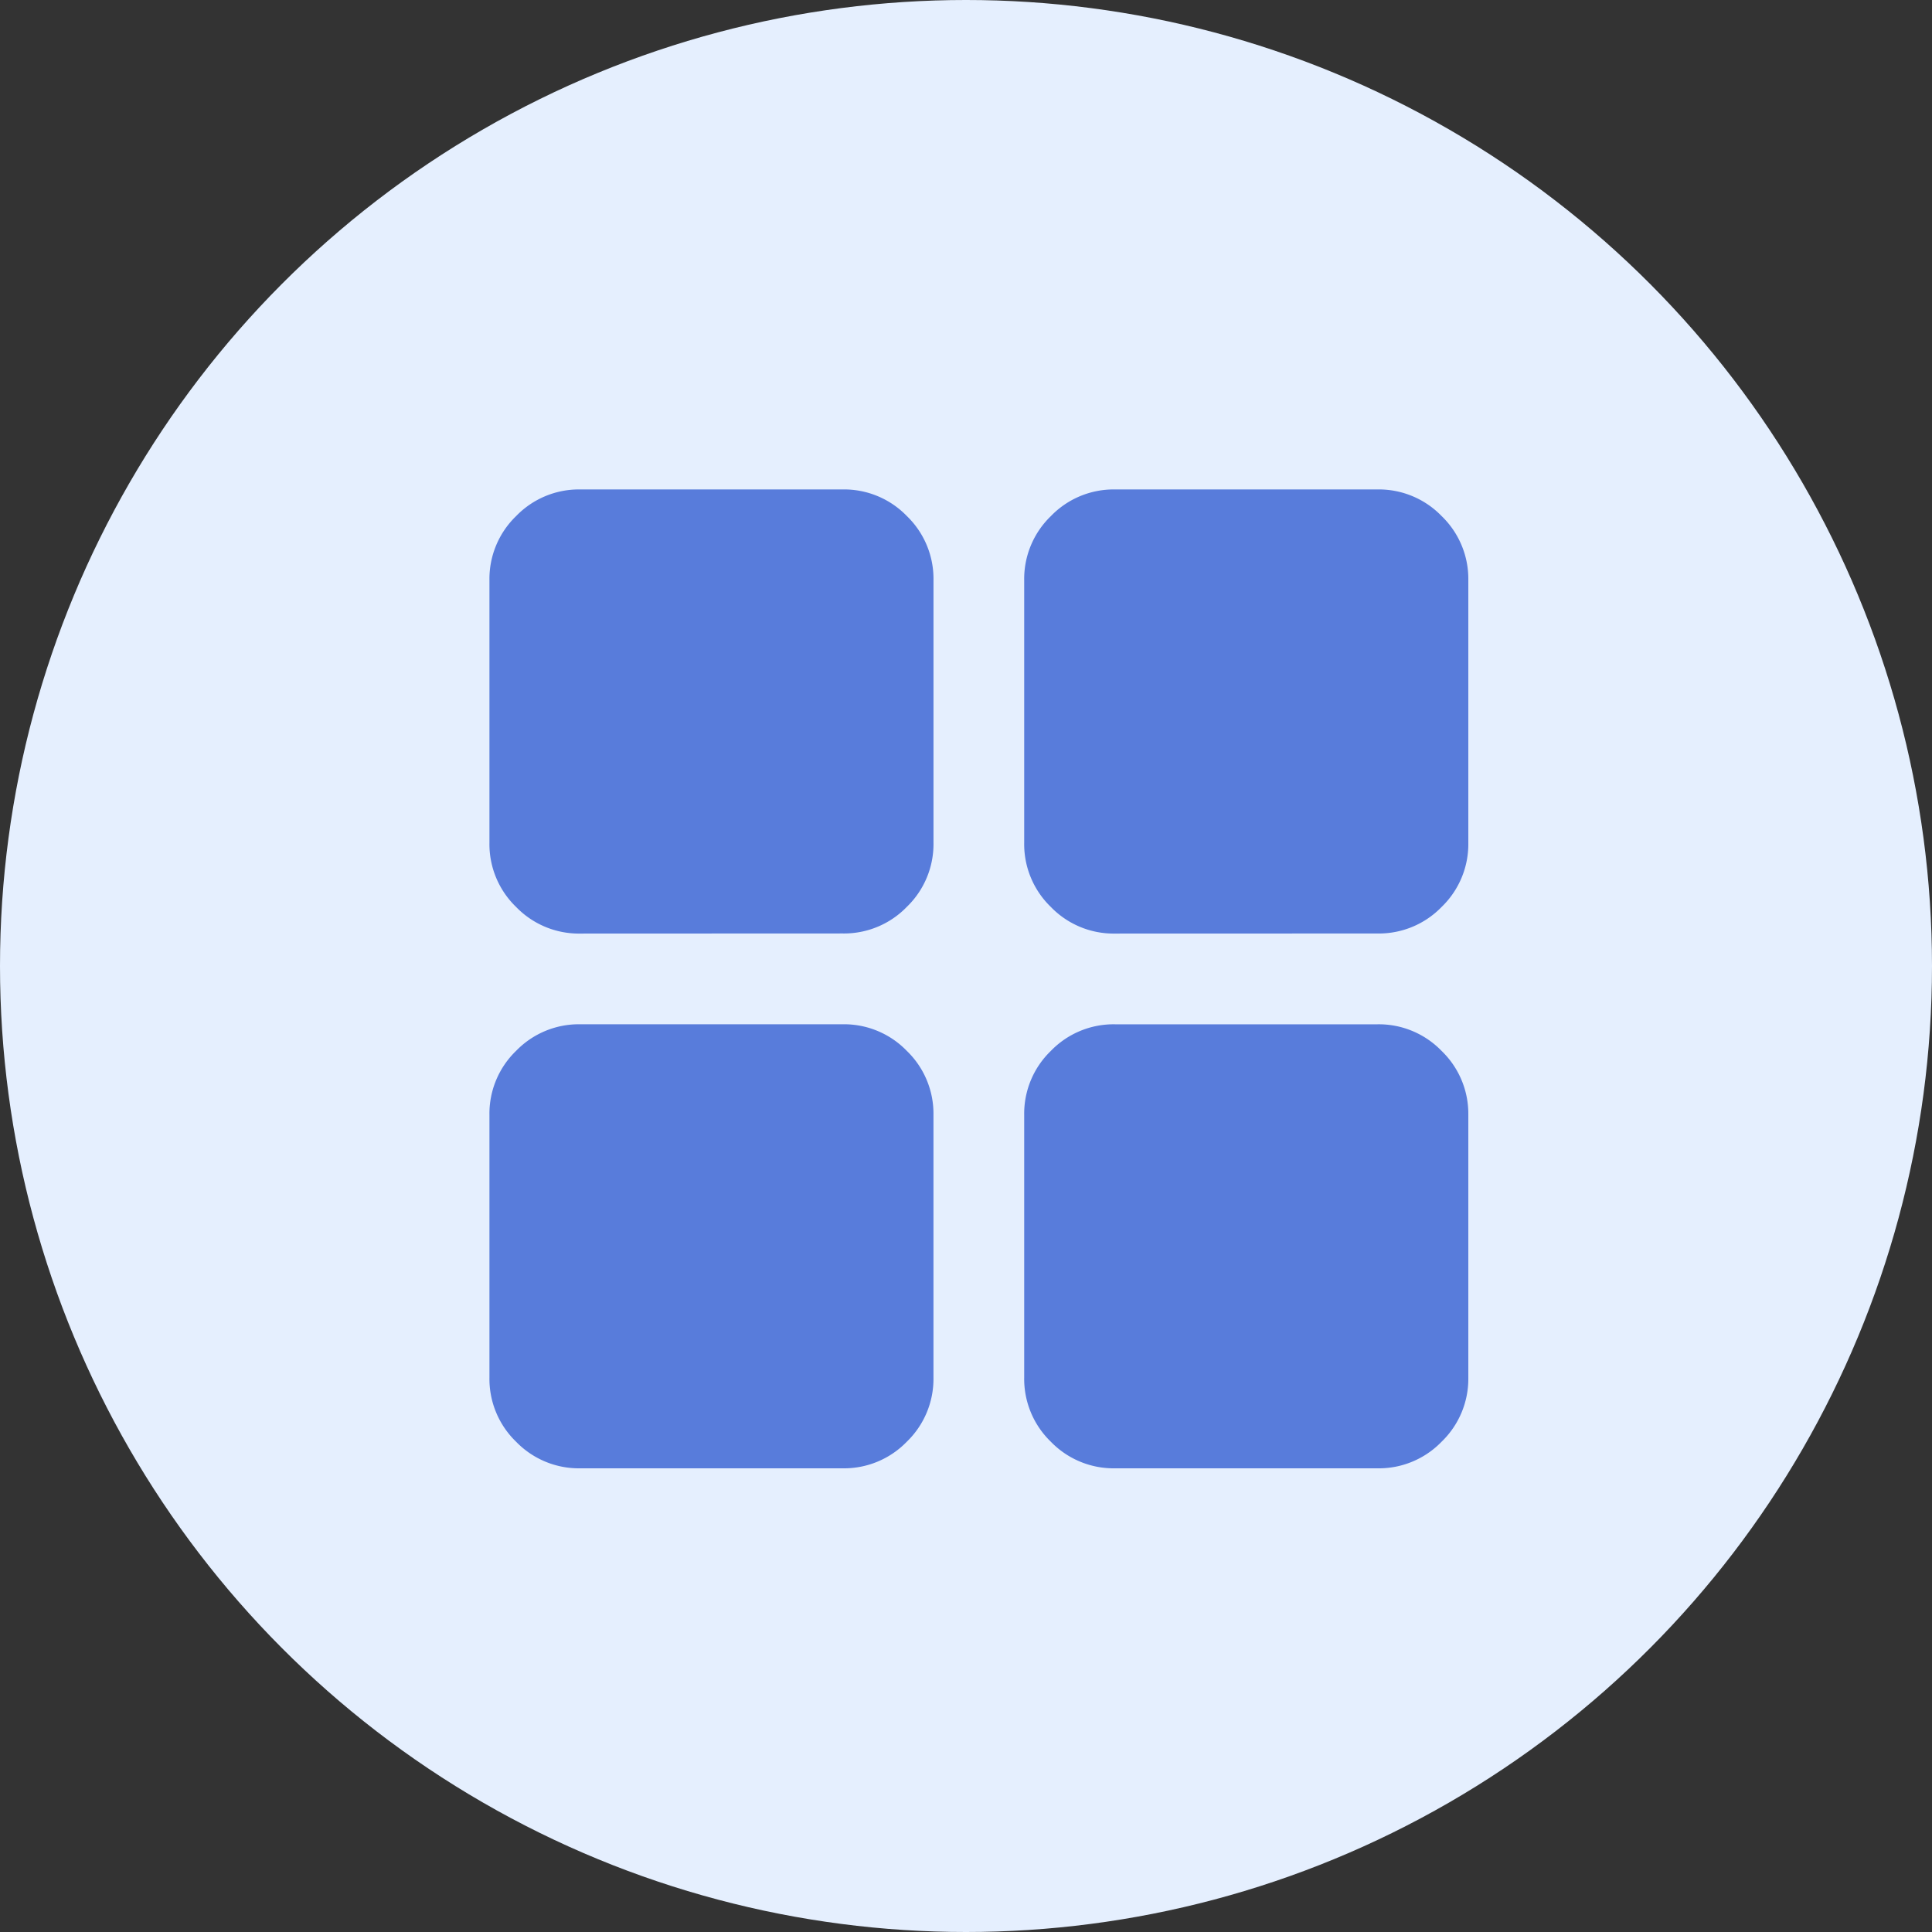 <svg xmlns="http://www.w3.org/2000/svg" width="75" height="75" viewBox="0 0 75 75">
  <rect x="0" y="0" width="75" height="75" fill="#333333" stroke="none"/>
  <g id="Group_25489" data-name="Group 25489" transform="translate(7494 1524)">
    <circle id="Ellipse_666" data-name="Ellipse 666" cx="37.5" cy="37.5" r="37.5" transform="translate(-7494 -1524)" fill="#e5effe"/>
    <path id="Path_18913" data-name="Path 18913" d="M123.519-822.759a3.389,3.389,0,0,1-2.485-1.034A3.388,3.388,0,0,1,120-826.278v-10.2a3.389,3.389,0,0,1,1.033-2.485A3.389,3.389,0,0,1,123.519-840h10.2a3.388,3.388,0,0,1,2.485,1.033,3.388,3.388,0,0,1,1.034,2.485v10.2a3.387,3.387,0,0,1-1.034,2.485,3.387,3.387,0,0,1-2.485,1.034Zm0,20.759a3.389,3.389,0,0,1-2.485-1.033A3.39,3.39,0,0,1,120-805.519v-10.2a3.388,3.388,0,0,1,1.033-2.485,3.389,3.389,0,0,1,2.485-1.034h10.2a3.387,3.387,0,0,1,2.485,1.034,3.387,3.387,0,0,1,1.034,2.485v10.2a3.389,3.389,0,0,1-1.034,2.485A3.388,3.388,0,0,1,133.722-802Zm20.759-20.759a3.387,3.387,0,0,1-2.485-1.034,3.387,3.387,0,0,1-1.034-2.485v-10.2a3.389,3.389,0,0,1,1.034-2.485A3.388,3.388,0,0,1,144.278-840h10.2a3.389,3.389,0,0,1,2.485,1.033A3.389,3.389,0,0,1,158-836.481v10.2a3.388,3.388,0,0,1-1.033,2.485,3.389,3.389,0,0,1-2.485,1.034Zm0,20.759a3.388,3.388,0,0,1-2.485-1.033,3.389,3.389,0,0,1-1.034-2.485v-10.2a3.387,3.387,0,0,1,1.034-2.485,3.387,3.387,0,0,1,2.485-1.034h10.2a3.389,3.389,0,0,1,2.485,1.034A3.388,3.388,0,0,1,158-815.722v10.2a3.39,3.39,0,0,1-1.033,2.485A3.389,3.389,0,0,1,154.481-802Z" transform="translate(-7595 -665)" fill="#587cdb"/>
  </g>
</svg>
